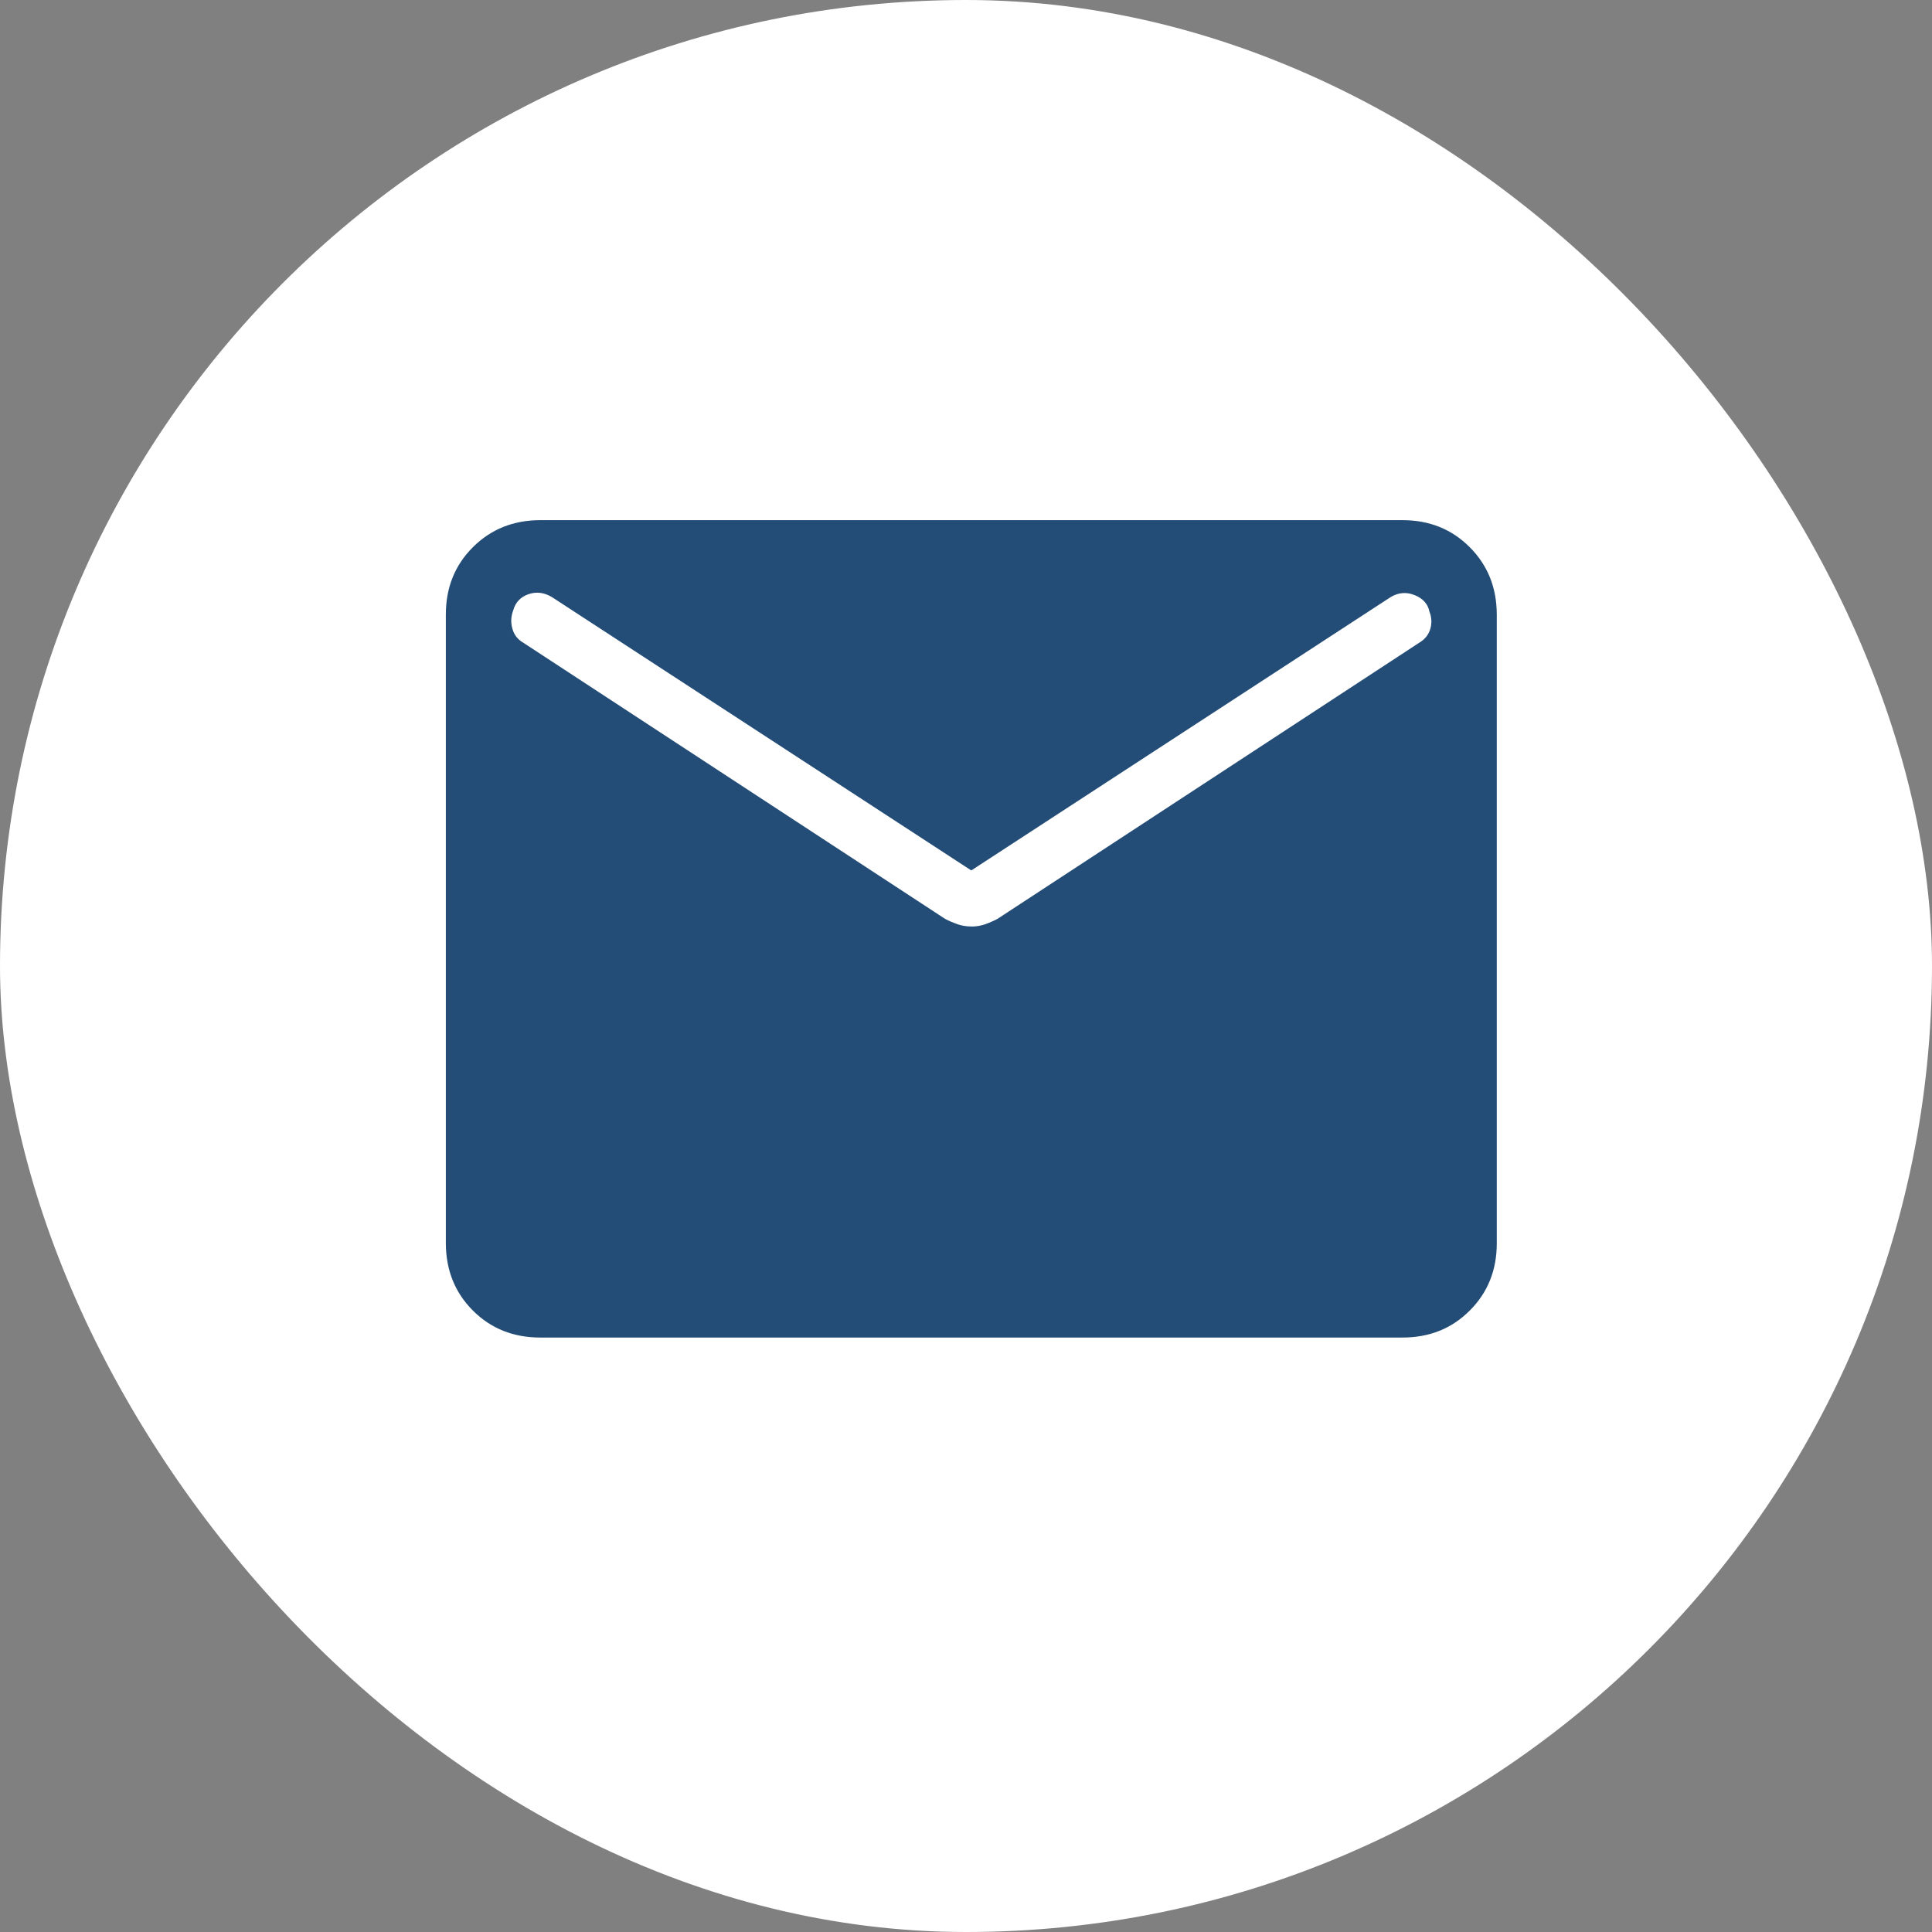 <svg width="26" height="26" viewBox="0 0 26 26" fill="none" xmlns="http://www.w3.org/2000/svg">
<rect x="0" y="0" width="26" height="26" fill="#808080" stroke="none"/>
<rect width="26" height="26" rx="13" fill="white"/>
<g clip-path="url(#clip0_1155_978)">
<path d="M7.27 18C6.908 18 6.606 17.879 6.364 17.637C6.122 17.395 6.001 17.093 6 16.73V8.27C6 7.908 6.121 7.606 6.364 7.364C6.606 7.122 6.908 7.001 7.269 7H18.874C19.235 7 19.537 7.121 19.779 7.364C20.021 7.606 20.142 7.908 20.143 8.27V16.731C20.143 17.093 20.022 17.395 19.779 17.637C19.537 17.88 19.235 18 18.874 18H7.27ZM13.071 12.469C13.137 12.469 13.198 12.459 13.255 12.439C13.312 12.419 13.368 12.395 13.423 12.366L19.103 8.647C19.178 8.602 19.226 8.54 19.249 8.462C19.271 8.384 19.267 8.306 19.236 8.229C19.216 8.128 19.15 8.054 19.038 8.009C18.927 7.964 18.818 7.973 18.714 8.036L13.071 11.714L7.43 8.037C7.325 7.973 7.219 7.96 7.113 7.996C7.006 8.033 6.937 8.105 6.907 8.213C6.876 8.294 6.872 8.376 6.895 8.459C6.917 8.542 6.966 8.605 7.04 8.648L12.719 12.366C12.775 12.395 12.831 12.419 12.888 12.439C12.945 12.458 13.006 12.468 13.071 12.468" fill="#234D76"/>
</g>
<defs>
<clipPath id="clip0_1155_978">
<rect width="24" height="24" fill="white" transform="translate(1 0.72)"/>
</clipPath>
</defs>
</svg>

